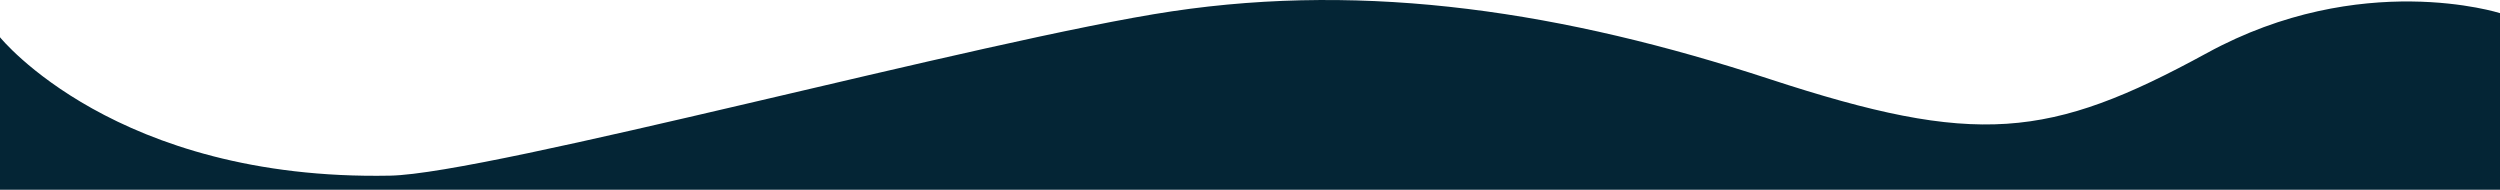 <?xml version="1.0" encoding="utf-8"?>
<!-- Generator: Adobe Illustrator 23.0.5, SVG Export Plug-In . SVG Version: 6.00 Build 0)  -->
<svg version="1.1" id="Layer_1" xmlns="http://www.w3.org/2000/svg" xmlns:xlink="http://www.w3.org/1999/xlink" x="0px" y="0px"
	 viewBox="0 0 1920 145.7" style="enable-background:new 0 0 1920 145.7;" xml:space="preserve">
<style type="text/css">
	.st0{fill:#042535;}
</style>
<title>sparator_wave_black</title>
<path class="st0" d="M1920,10.1c0,0-106.6-34.1-225,30.6c-121.4,66.3-177.2,72-336,20C1201.2,9,1051.2-13.9,900,8.7
	C757,30.1,376.3,133.5,299.5,134.9C88.8,139,0,28.6,0,28.6v117.1h1920V10.1z"/>
</svg>
